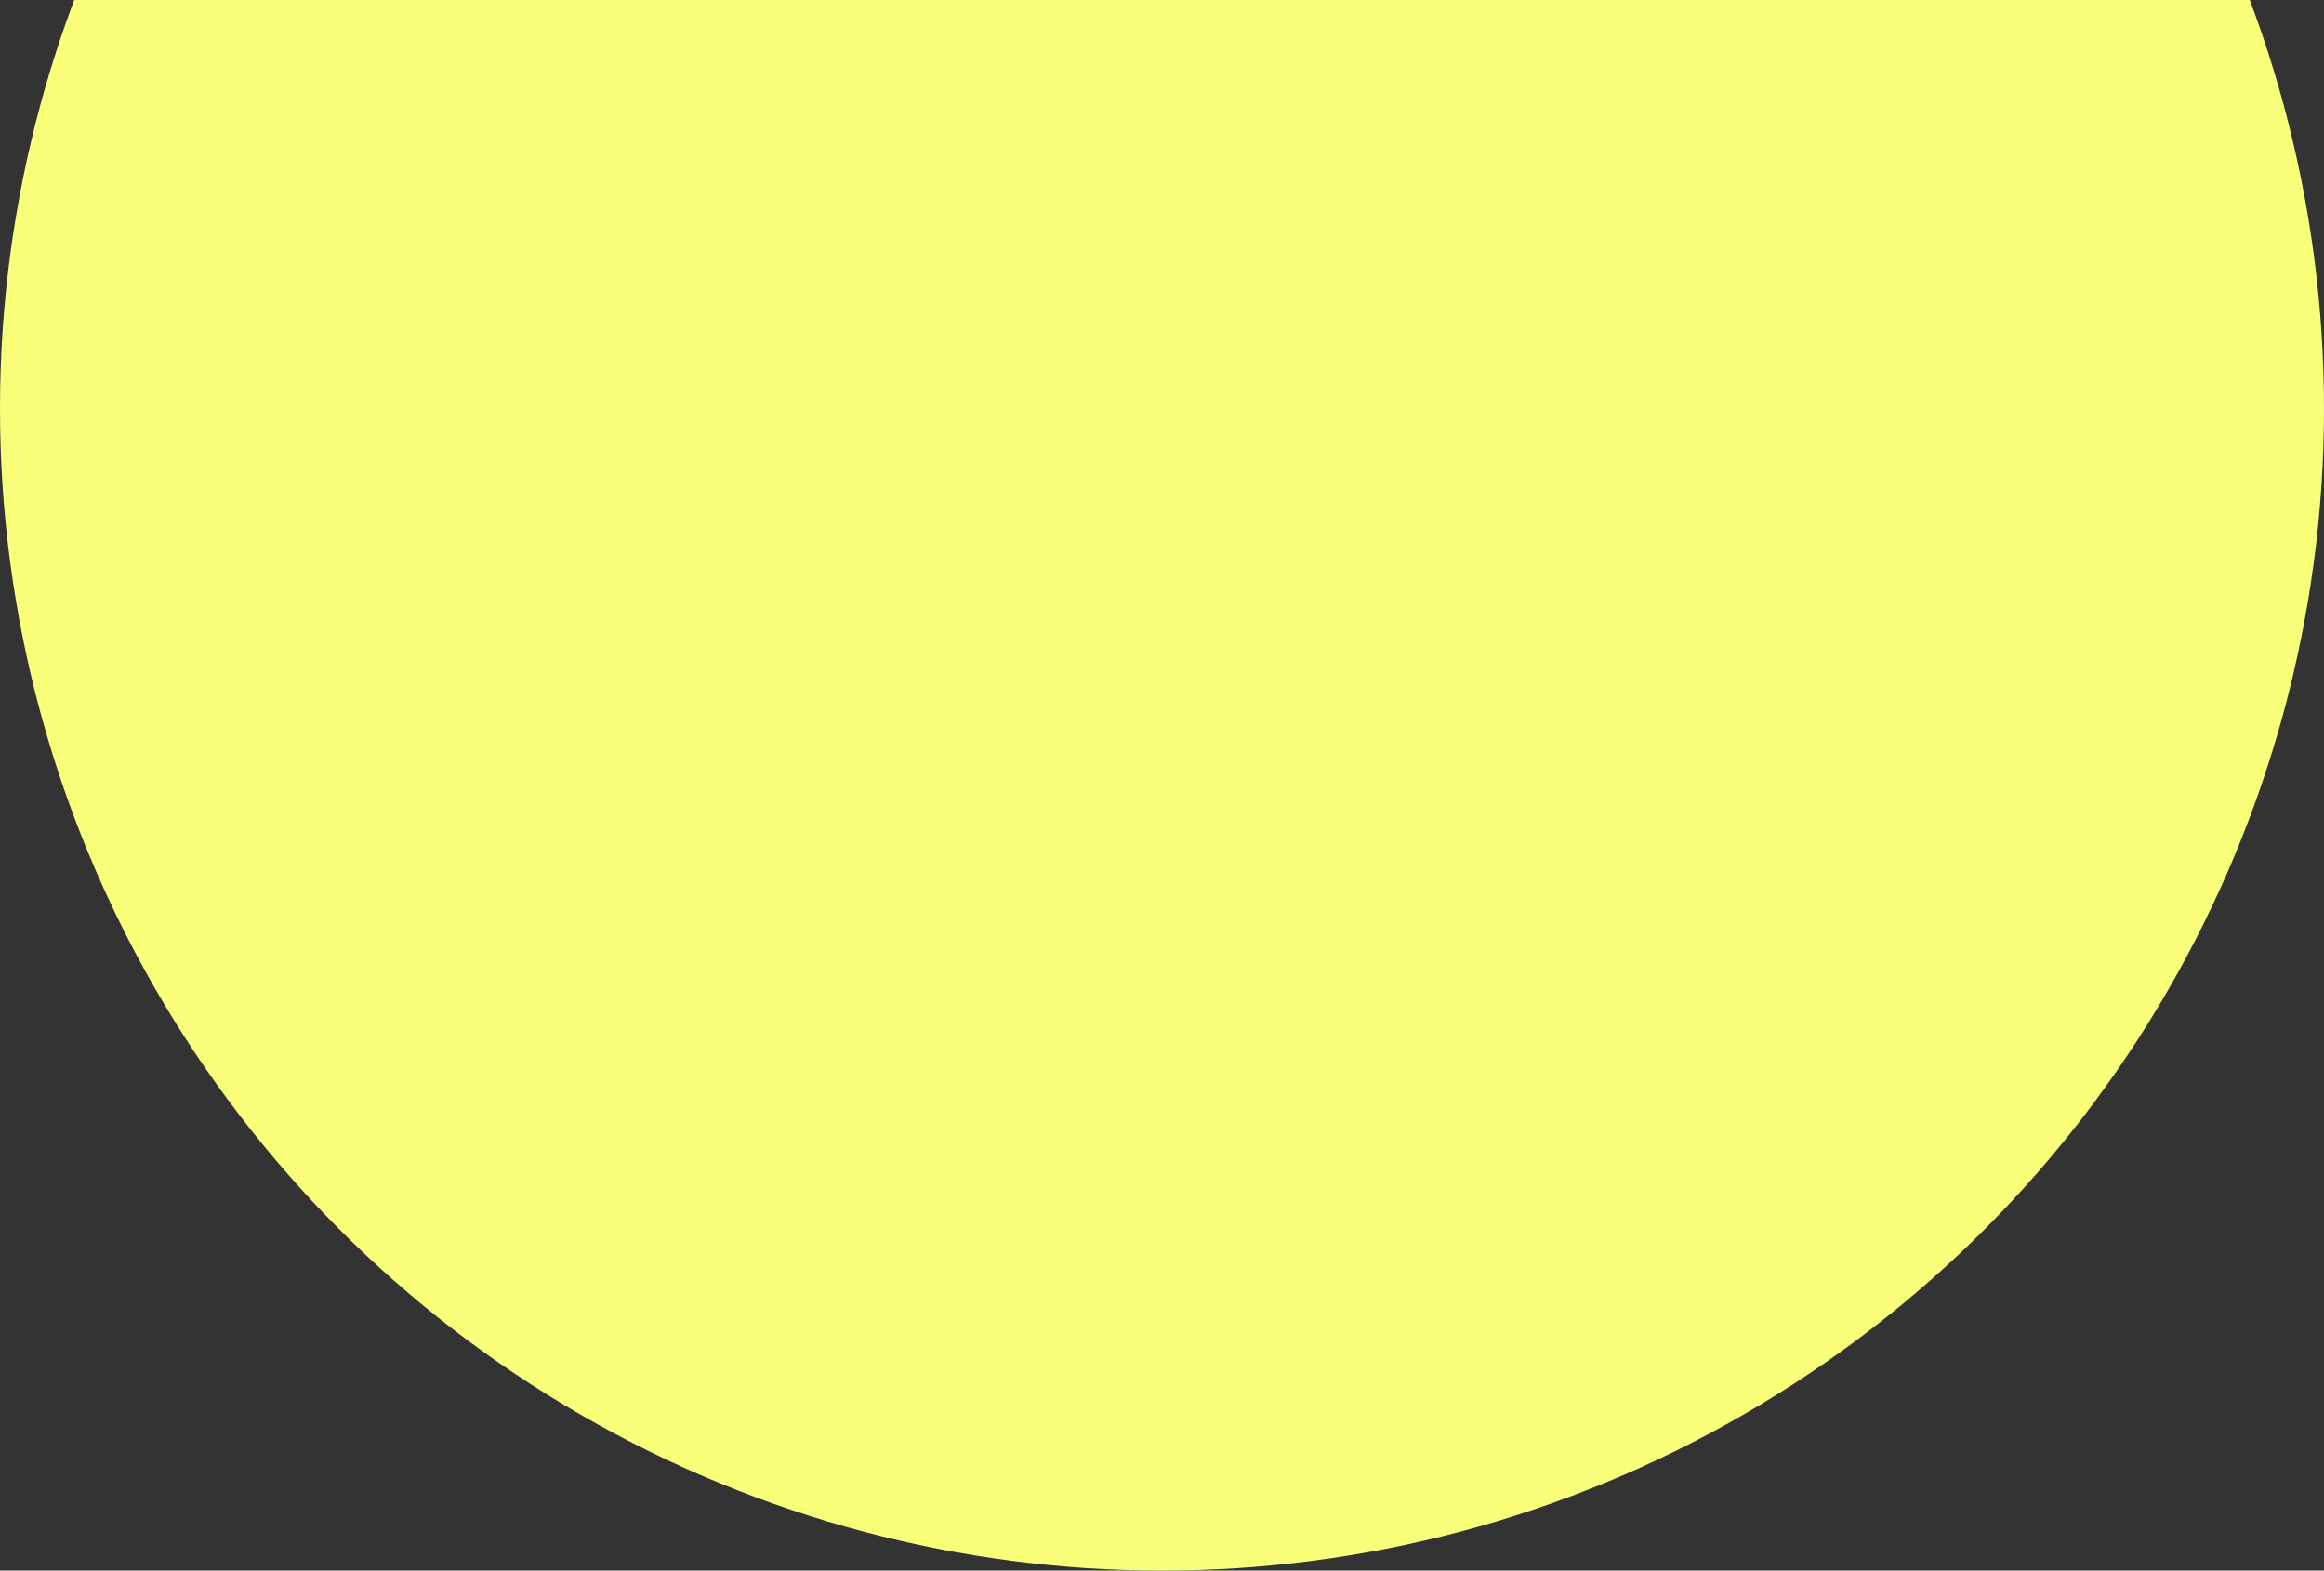 <svg width="546" height="369" viewBox="0 0 546 369" fill="none" xmlns="http://www.w3.org/2000/svg">
<rect x="0" y="0" width="546" height="369" fill="#333333" stroke="none"/>
<circle cx="273" cy="96" r="273" fill="#F9FF79"/>
</svg>
